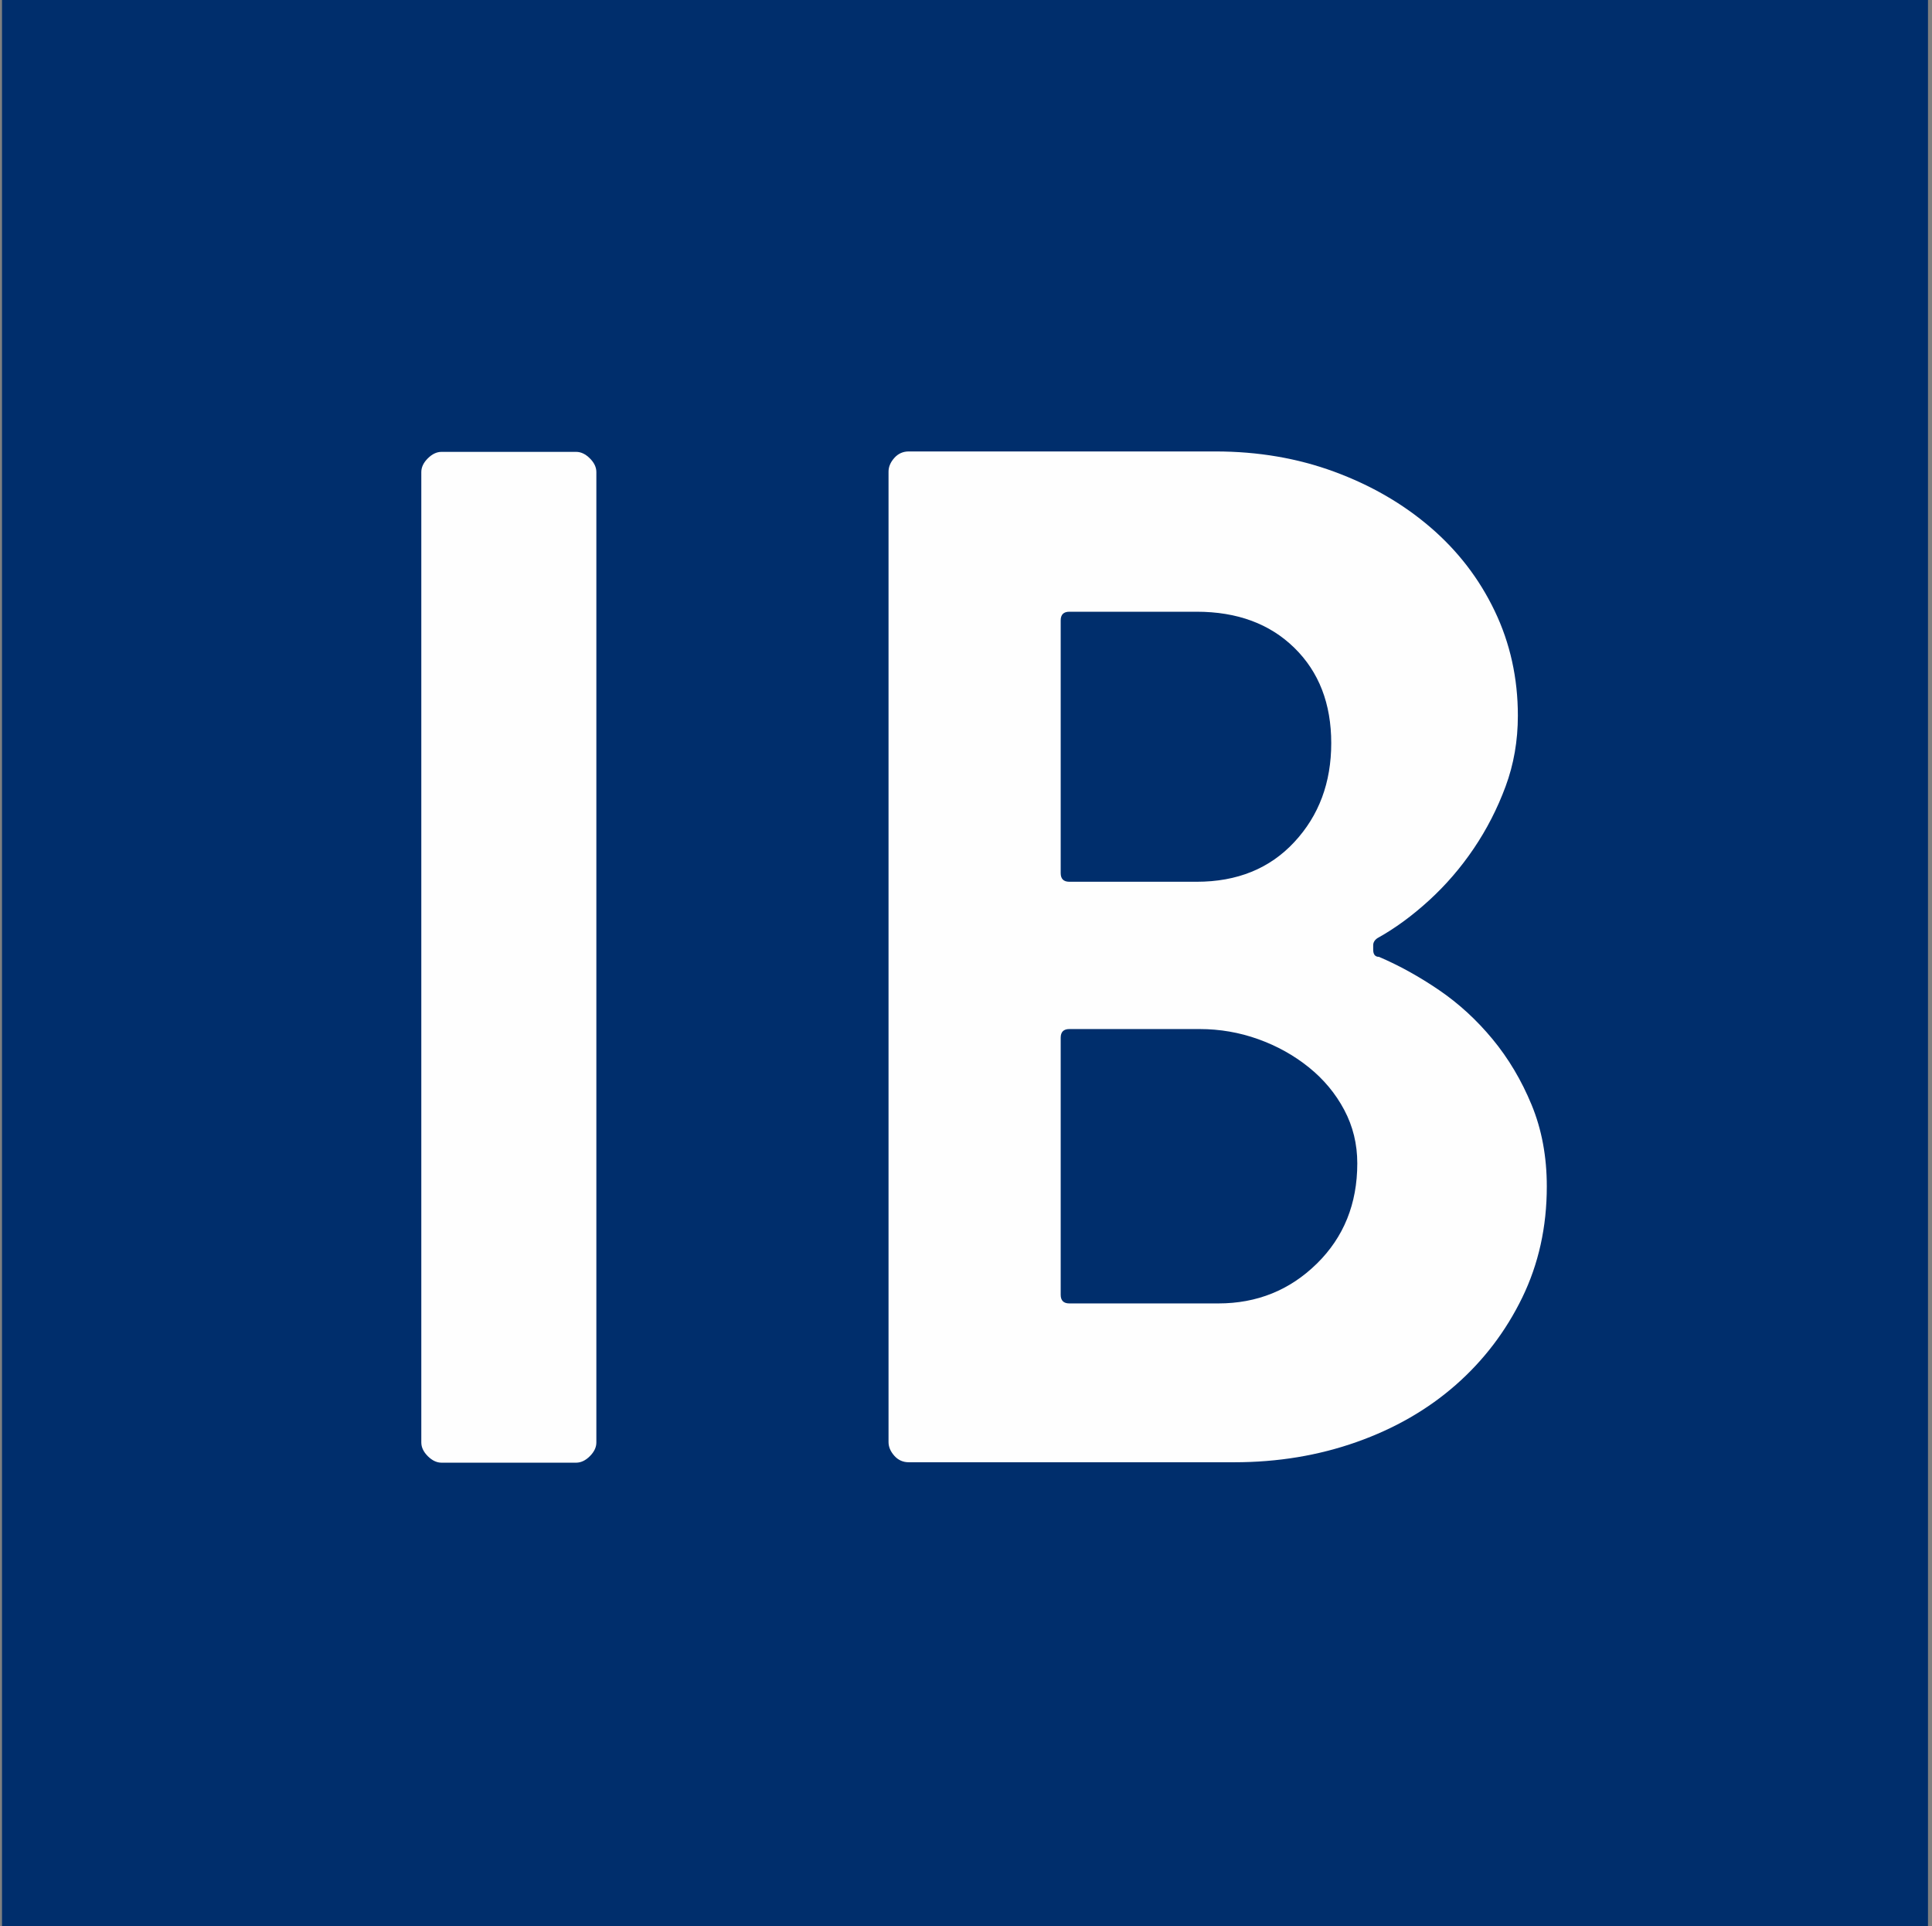 <svg xmlns="http://www.w3.org/2000/svg" version="1.1" xmlns:xlink="http://www.w3.org/1999/xlink" xmlns:svgjs="http://svgjs.dev/svgjs" width="321px" height="320px"><rect width="100%" height="100%" fill="#808080" stroke="none"/><svg width="321px" height="320px" viewBox="0 0 321 320" version="1.1" xmlns="http://www.w3.org/2000/svg" xmlns:xlink="http://www.w3.org/1999/xlink">
    <title>IVANO BAZENI LOGO vektori 2</title>
    <g id="SvgjsG1011" stroke="none" stroke-width="1" fill="none" fill-rule="evenodd">
        <g id="SvgjsG1010" transform="translate(0.333, 0)">
            <polygon id="SvgjsPolygon1009" fill="#002E6C" points="0 0 320 0 320 320 0 320"></polygon>
            <g id="SvgjsG1008" transform="translate(69.667, 75)" fill="#FEFEFE">
                <path d="M0,3.429 C0,2.629 0.36,1.869 1.08,1.149 C1.802,0.429 2.563,0.07 3.365,0.07 L25.72,0.07 C26.522,0.07 27.283,0.429 28.003,1.149 C28.725,1.869 29.085,2.629 29.085,3.429 L29.085,164.641 C29.085,165.441 28.725,166.201 28.003,166.921 C27.283,167.641 26.522,168 25.72,168 L3.365,168 C2.563,168 1.802,167.641 1.08,166.921 C0.36,166.201 0,165.441 0,164.641 L0,3.429 Z" id="SvgjsPath1007"></path>
                <path d="M159.117,83.965 C162.482,85.406 165.806,87.244 169.092,89.483 C172.377,91.723 175.342,94.442 177.986,97.639 C180.63,100.839 182.794,104.476 184.477,108.555 C186.159,112.634 187,117.151 187,122.109 C187,128.827 185.638,134.984 182.914,140.583 C180.189,146.179 176.504,151.018 171.857,155.096 C167.21,159.174 161.721,162.334 155.391,164.571 C149.06,166.81 142.29,167.93 135.079,167.93 L80.994,167.93 C80.032,167.93 79.23,167.571 78.589,166.851 C77.949,166.131 77.629,165.372 77.629,164.571 L77.629,3.359 C77.629,2.559 77.949,1.8 78.589,1.079 C79.23,0.359 80.032,0 80.994,0 L131.954,0 C139.005,0 145.574,1.12 151.665,3.359 C157.755,5.598 163.083,8.676 167.65,12.596 C172.217,16.514 175.782,21.151 178.347,26.509 C180.911,31.866 182.192,37.664 182.192,43.902 C182.192,48.06 181.512,51.98 180.15,55.658 C178.787,59.337 177.025,62.774 174.861,65.973 C172.698,69.171 170.214,72.051 167.41,74.609 C164.605,77.168 161.761,79.247 158.876,80.846 C158.395,81.166 158.155,81.566 158.155,82.047 L158.155,82.767 C158.155,83.565 158.475,83.965 159.117,83.965 Z M106.234,70.052 C106.234,71.011 106.714,71.49 107.675,71.49 L128.828,71.49 C135.56,71.49 140.968,69.292 145.053,64.892 C149.141,60.496 151.184,55.017 151.184,48.46 C151.184,41.904 149.141,36.625 145.053,32.625 C140.968,28.628 135.56,26.629 128.828,26.629 L107.675,26.629 C106.714,26.629 106.234,27.109 106.234,28.069 L106.234,70.052 Z M132.435,141.542 C138.844,141.542 144.293,139.343 148.78,134.944 C153.266,130.545 155.512,124.988 155.512,118.271 C155.512,115.072 154.79,112.114 153.347,109.396 C151.905,106.676 149.942,104.317 147.458,102.318 C144.975,100.319 142.17,98.759 139.045,97.639 C135.92,96.52 132.675,95.96 129.309,95.96 L107.675,95.96 C106.714,95.96 106.234,96.441 106.234,97.4 L106.234,140.102 C106.234,141.061 106.714,141.542 107.675,141.542 L132.435,141.542 Z" id="SvgjsPath1006"></path>
            </g>
        </g>
    </g>
</svg><style>@media (prefers-color-scheme: light) { :root { filter: none; } }
@media (prefers-color-scheme: dark) { :root { filter: none; } }
</style></svg>